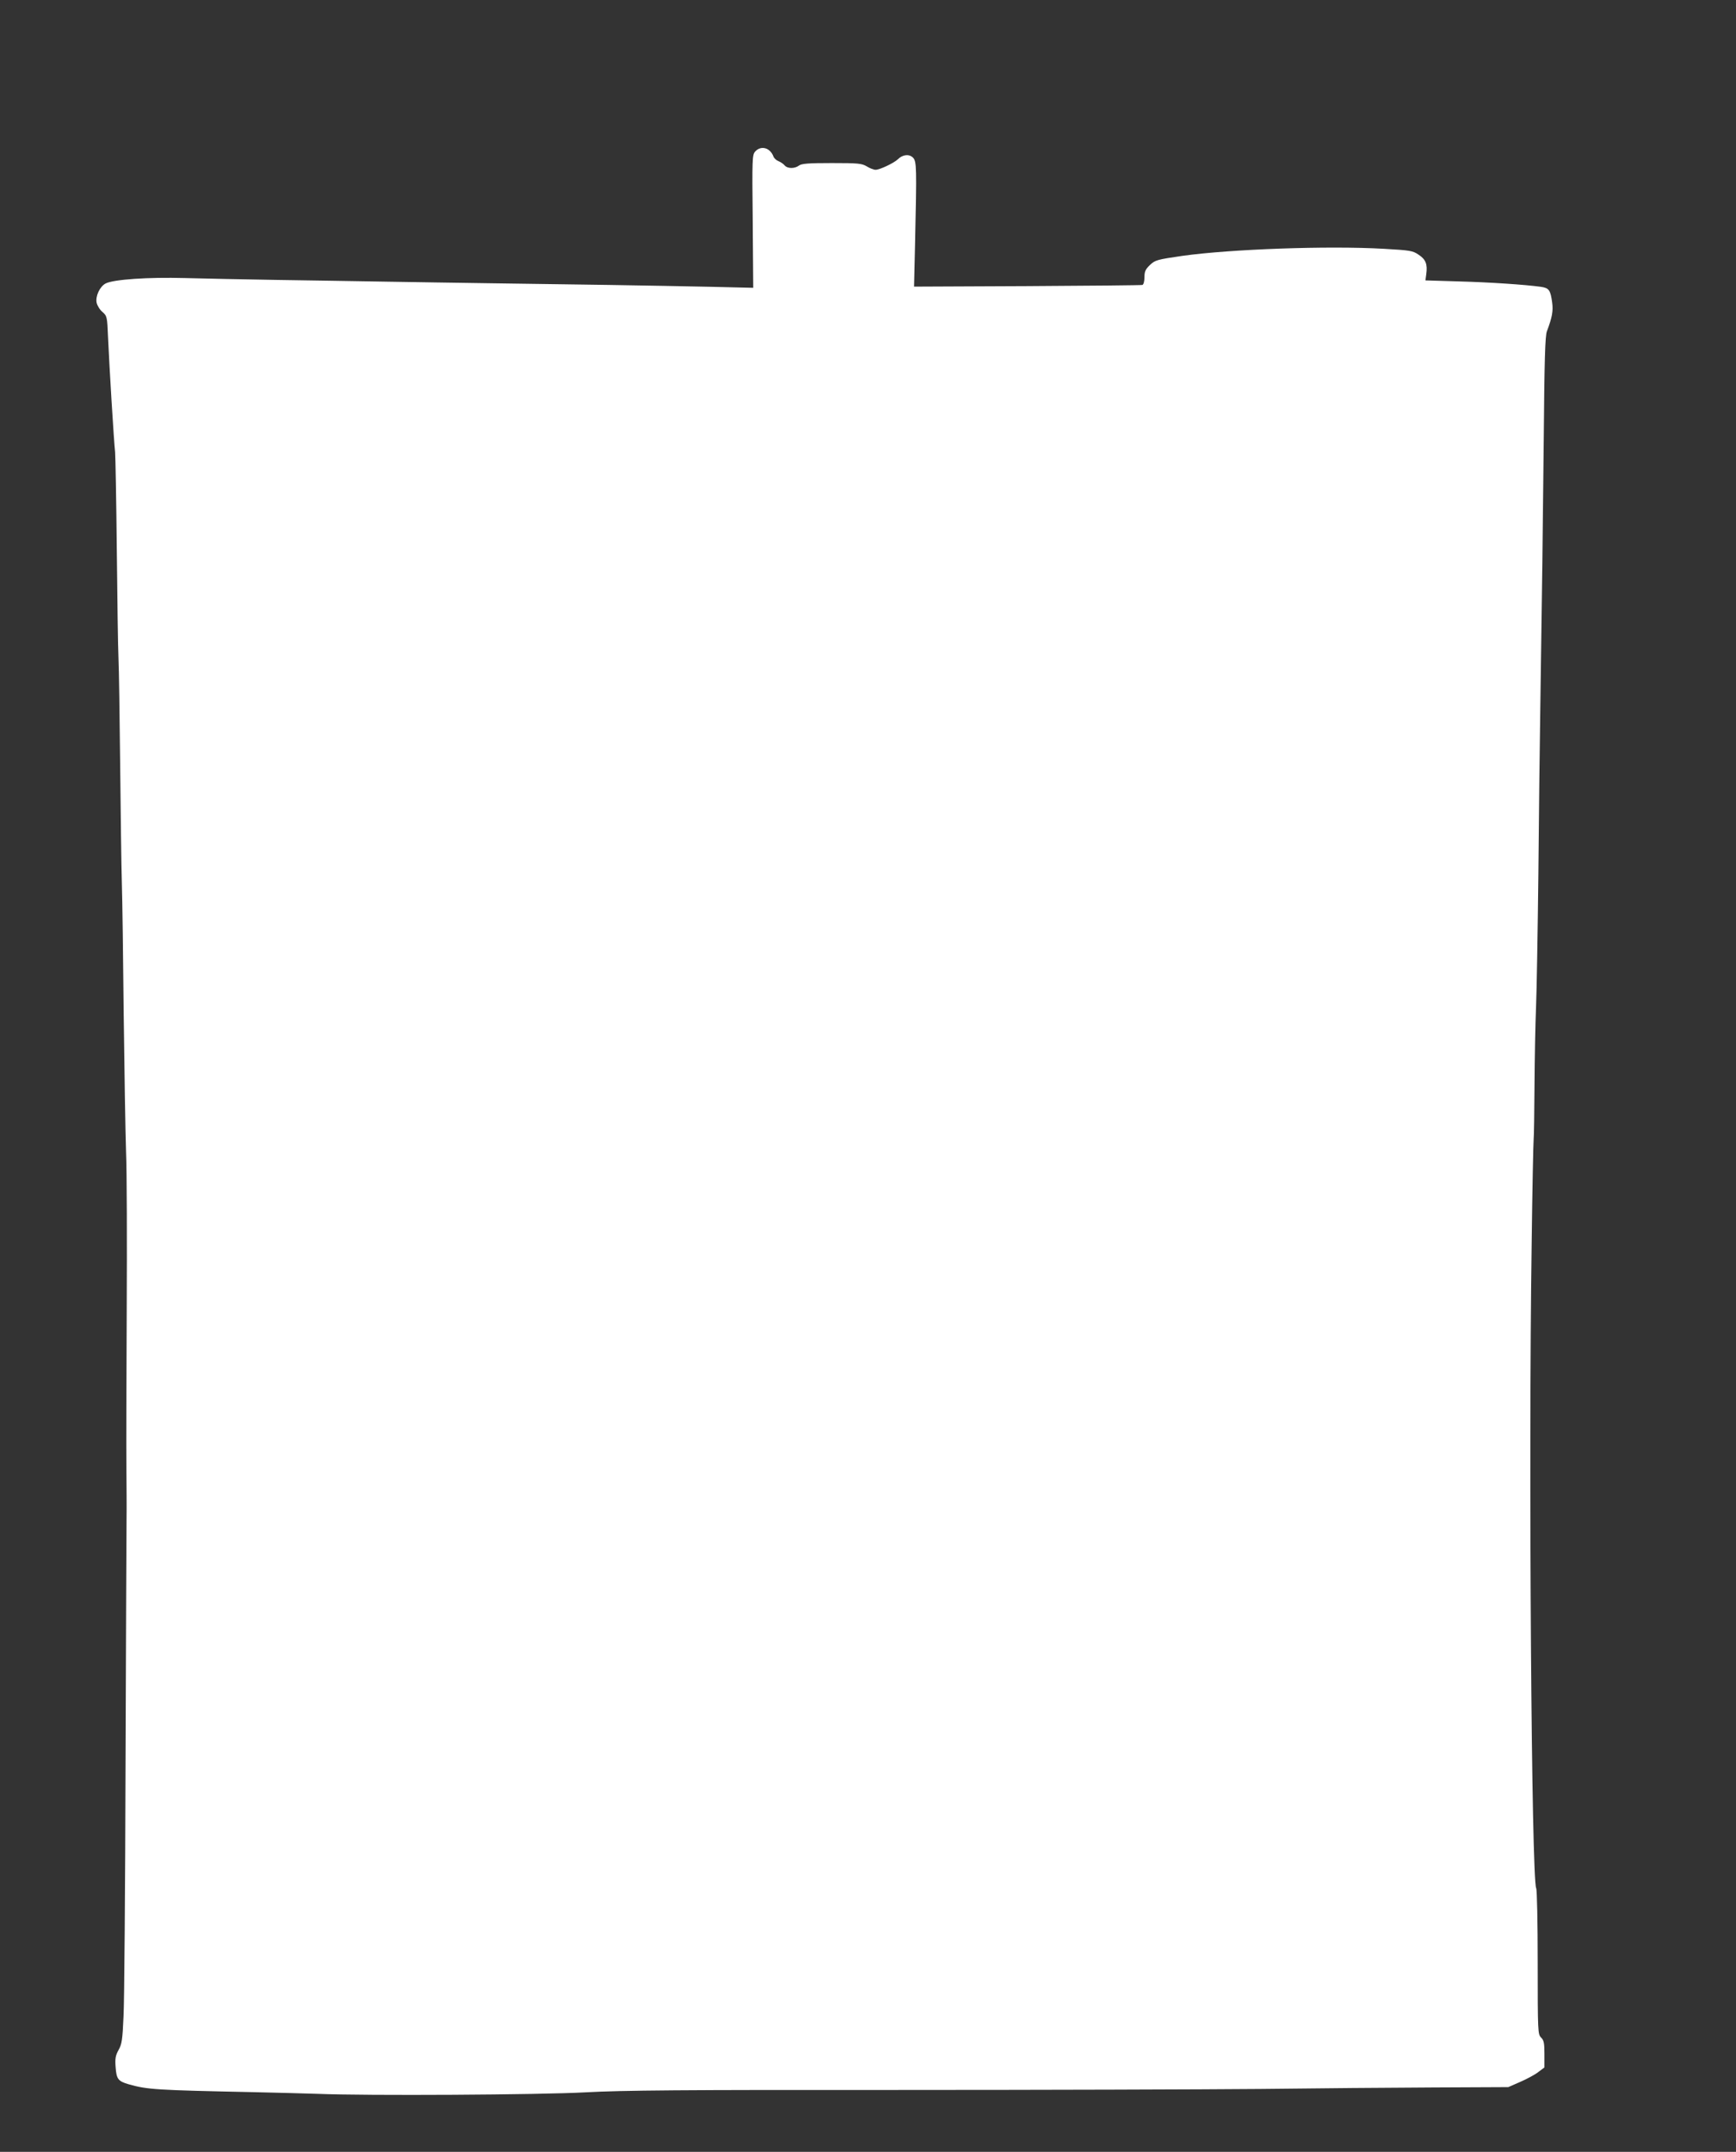 <?xml version="1.0" standalone="no"?>
<!DOCTYPE svg PUBLIC "-//W3C//DTD SVG 20010904//EN"
 "http://www.w3.org/TR/2001/REC-SVG-20010904/DTD/svg10.dtd">
<svg version="1.0" xmlns="http://www.w3.org/2000/svg"
 width="1033pt" height="1280pt" viewBox="0 0 1033 1280"
 preserveAspectRatio="xMidYMid meet">
<rect x="0" y="0" width="1033" height="1280" fill="#333333" stroke="none"/>
<g transform="translate(0,1280) scale(0.1,-0.1)"
fill="#ffffff" stroke="none">
<path d="M4494 11899 c-18 -20 -19 -39 -15 -416 l3 -395 -253 6 c-140 3 -411
8 -604 11 -192 3 -510 7 -705 10 -195 3 -488 7 -650 10 -162 3 -446 7 -630 10
-184 3 -428 8 -541 11 -217 6 -422 -8 -470 -32 -35 -18 -62 -76 -54 -115 4
-17 19 -42 35 -55 27 -24 28 -29 33 -152 7 -164 35 -624 42 -682 2 -25 7 -286
10 -580 3 -294 7 -584 10 -645 3 -60 7 -346 10 -635 3 -289 7 -604 10 -700 3
-96 8 -447 11 -780 4 -333 10 -702 14 -820 5 -118 6 -543 4 -945 -2 -401 -3
-820 -2 -930 1 -110 2 -247 1 -305 -1 -58 -3 -712 -6 -1455 -2 -742 -7 -1422
-12 -1510 -6 -139 -10 -165 -30 -200 -18 -33 -21 -51 -17 -102 5 -70 15 -83
77 -101 112 -32 166 -35 745 -47 140 -3 311 -8 380 -10 288 -12 1329 -6 1595
9 217 12 577 15 1845 14 866 0 1843 3 2170 6 327 4 793 8 1035 9 l440 2 71 31
c39 17 88 43 108 59 l36 27 0 79 c0 66 -3 82 -20 99 -19 19 -20 33 -20 446 0
234 -4 433 -9 442 -28 54 -46 2531 -27 3827 4 330 10 614 12 630 2 17 4 161 5
320 1 160 5 367 9 460 4 94 10 451 14 795 3 344 8 774 11 955 12 790 15 1065
21 1635 4 467 8 613 19 640 31 82 38 120 31 171 -10 74 -19 86 -68 93 -95 13
-304 27 -489 32 l-197 6 5 38 c8 58 -3 87 -46 115 -35 24 -51 26 -207 35 -335
19 -911 -2 -1198 -42 -151 -22 -162 -25 -193 -54 -27 -26 -33 -39 -33 -73 0
-24 -5 -43 -12 -46 -7 -2 -316 -5 -686 -7 l-673 -3 6 255 c10 456 10 490 -13
513 -23 22 -61 18 -90 -11 -23 -22 -107 -62 -132 -62 -11 0 -34 9 -52 20 -30
18 -51 20 -209 20 -139 0 -179 -3 -195 -15 -25 -19 -68 -19 -85 1 -7 9 -24 20
-36 25 -13 5 -26 17 -30 26 -19 54 -74 70 -109 32z"/>
</g>
</svg>
